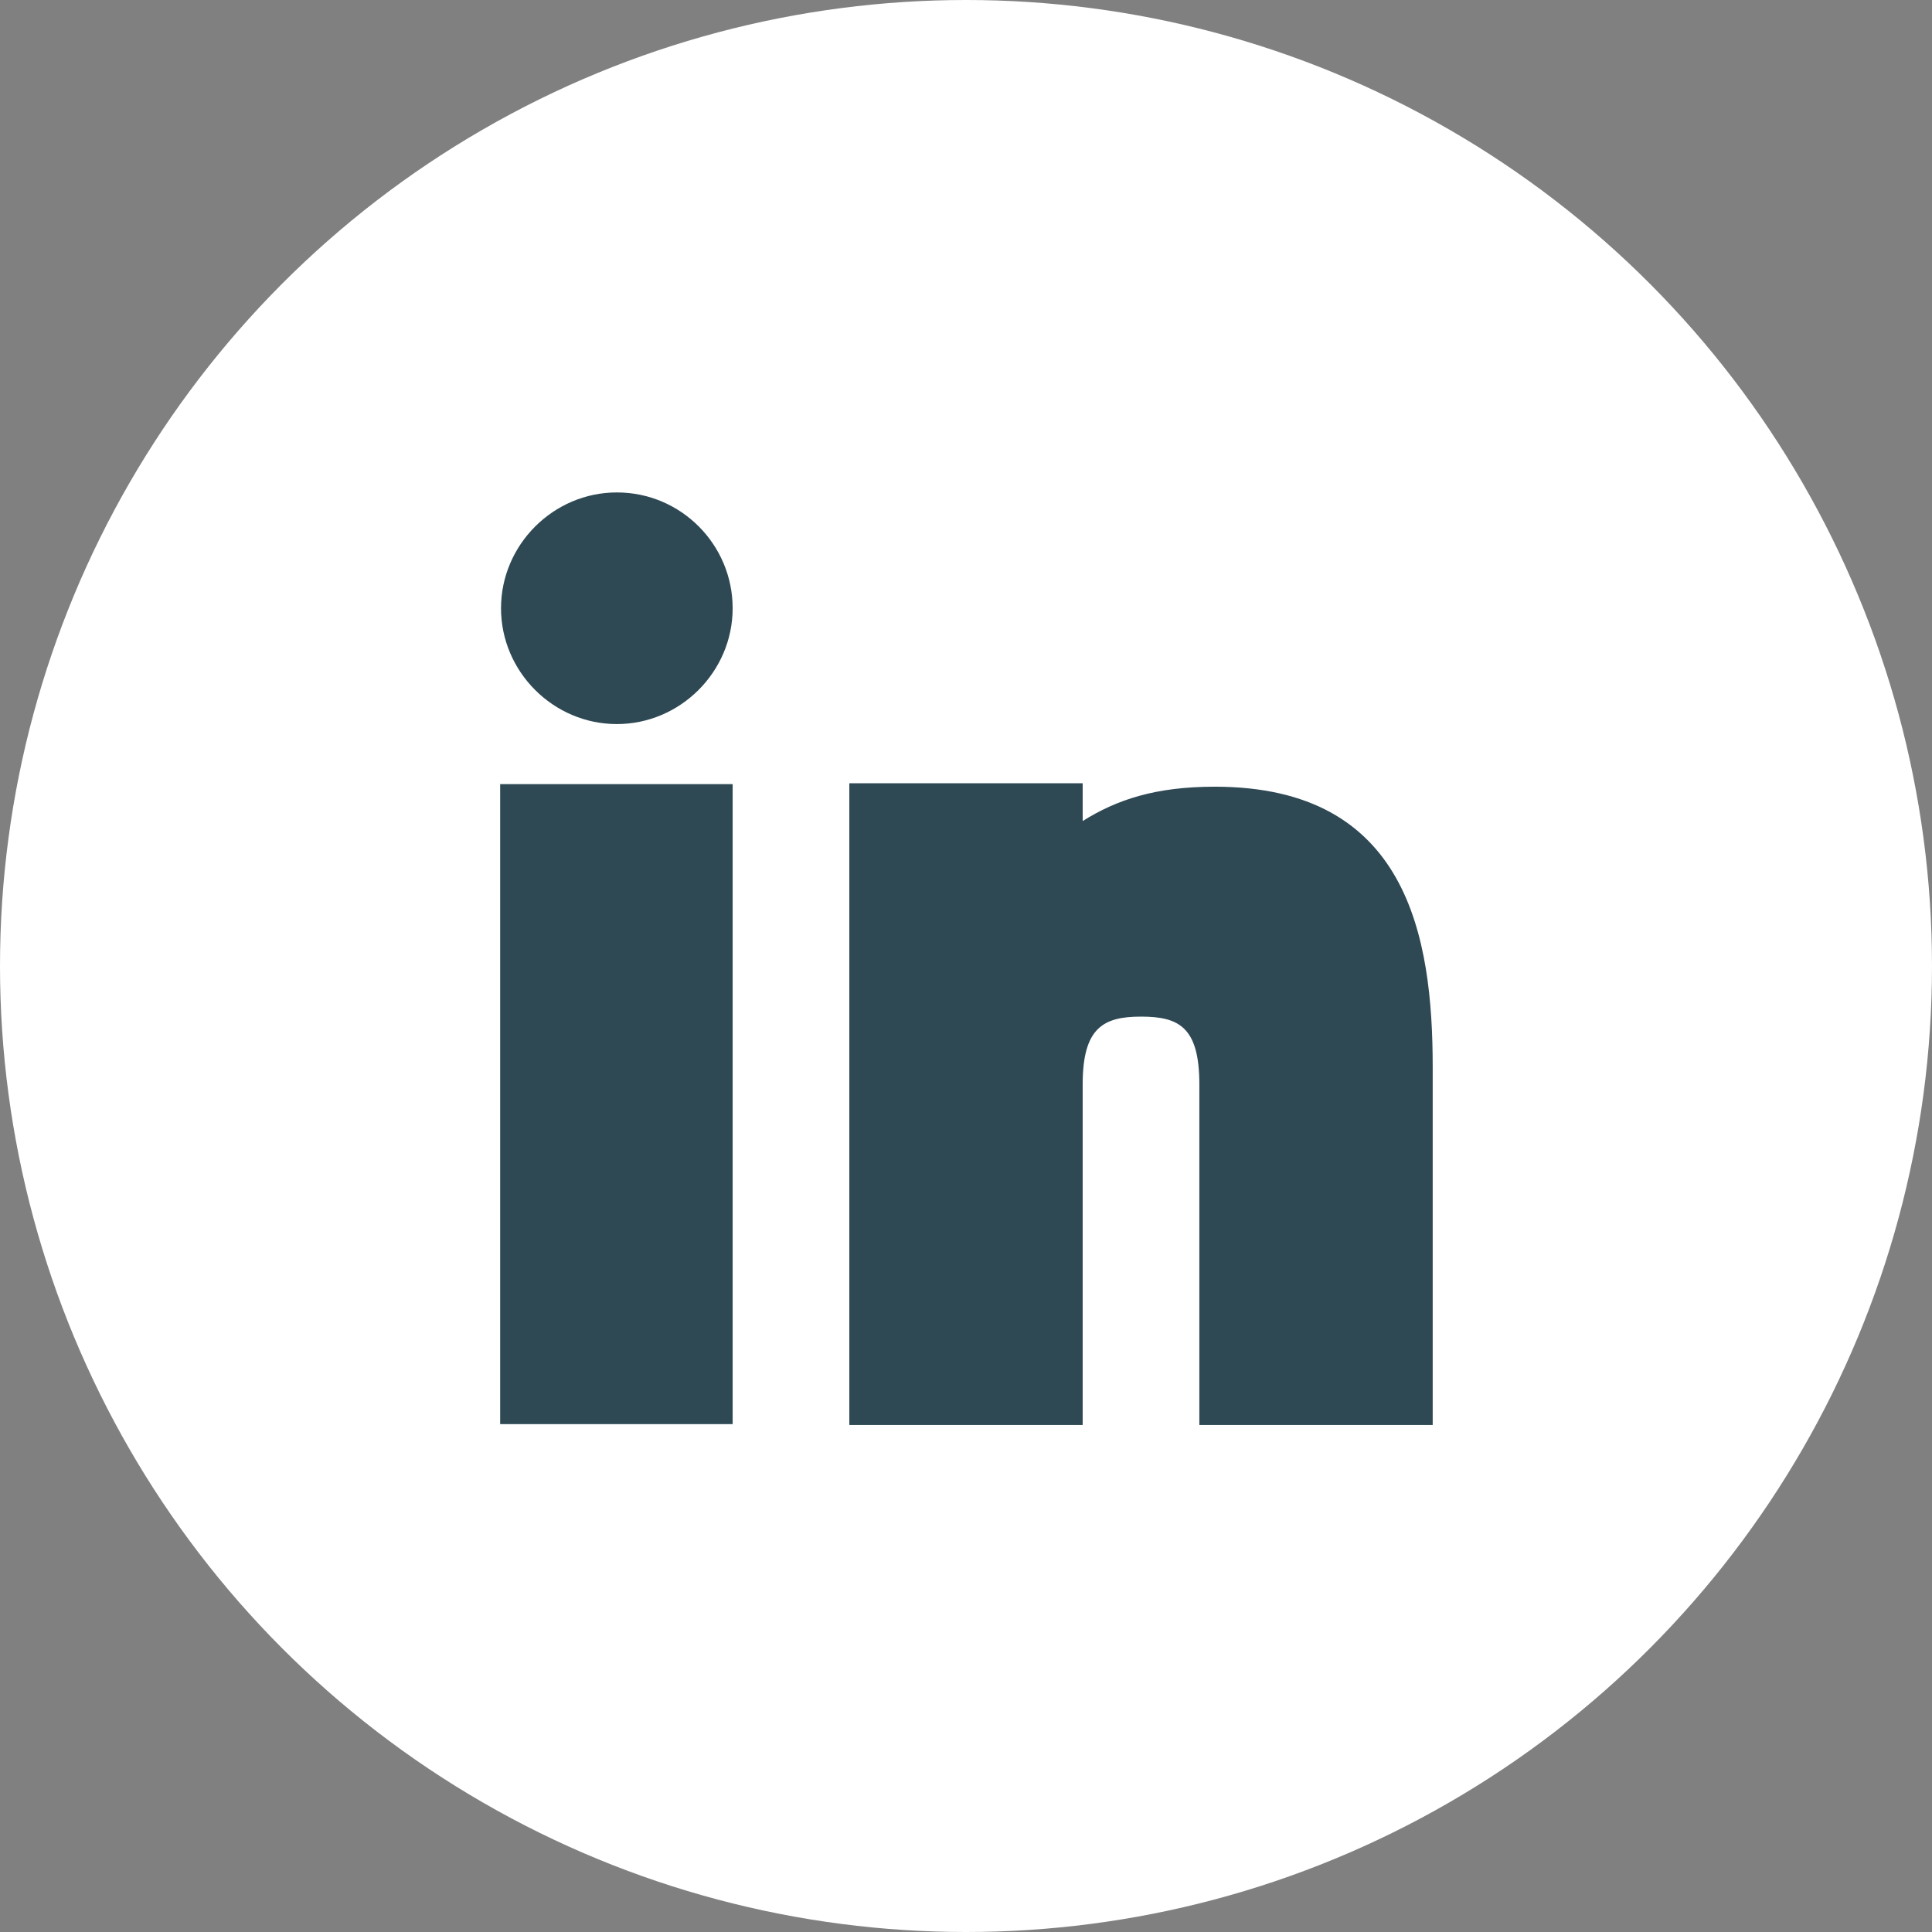 <svg xmlns="http://www.w3.org/2000/svg" id="Layer_2" data-name="Layer 2" viewBox="0 0 22.52 22.52"><rect x="0" y="0" width="22.52" height="22.52" fill="#808080" stroke="none"/><defs><style>      .cls-1 {        fill: #fff;      }      .cls-2 {        fill: #2e4954;        fill-rule: evenodd;      }    </style></defs><g id="Layer_1-2" data-name="Layer 1"><g><circle class="cls-1" cx="11.26" cy="11.26" r="11.26"></circle><path class="cls-2" d="M8.54,9.14v7.46h-2.71v-7.46h2.71Zm4.08-.01v.44c.4-.25,.85-.4,1.54-.4,2.25,0,2.54,1.75,2.54,3.27v4.17h-2.72v-3.97c0-.67-.24-.79-.68-.79s-.68,.13-.68,.79v3.97h-2.72v-7.48h2.72Zm-5.43-3.39c.75,0,1.35,.61,1.35,1.35s-.61,1.35-1.35,1.35-1.35-.61-1.35-1.35,.61-1.35,1.35-1.35Z"></path></g></g></svg>